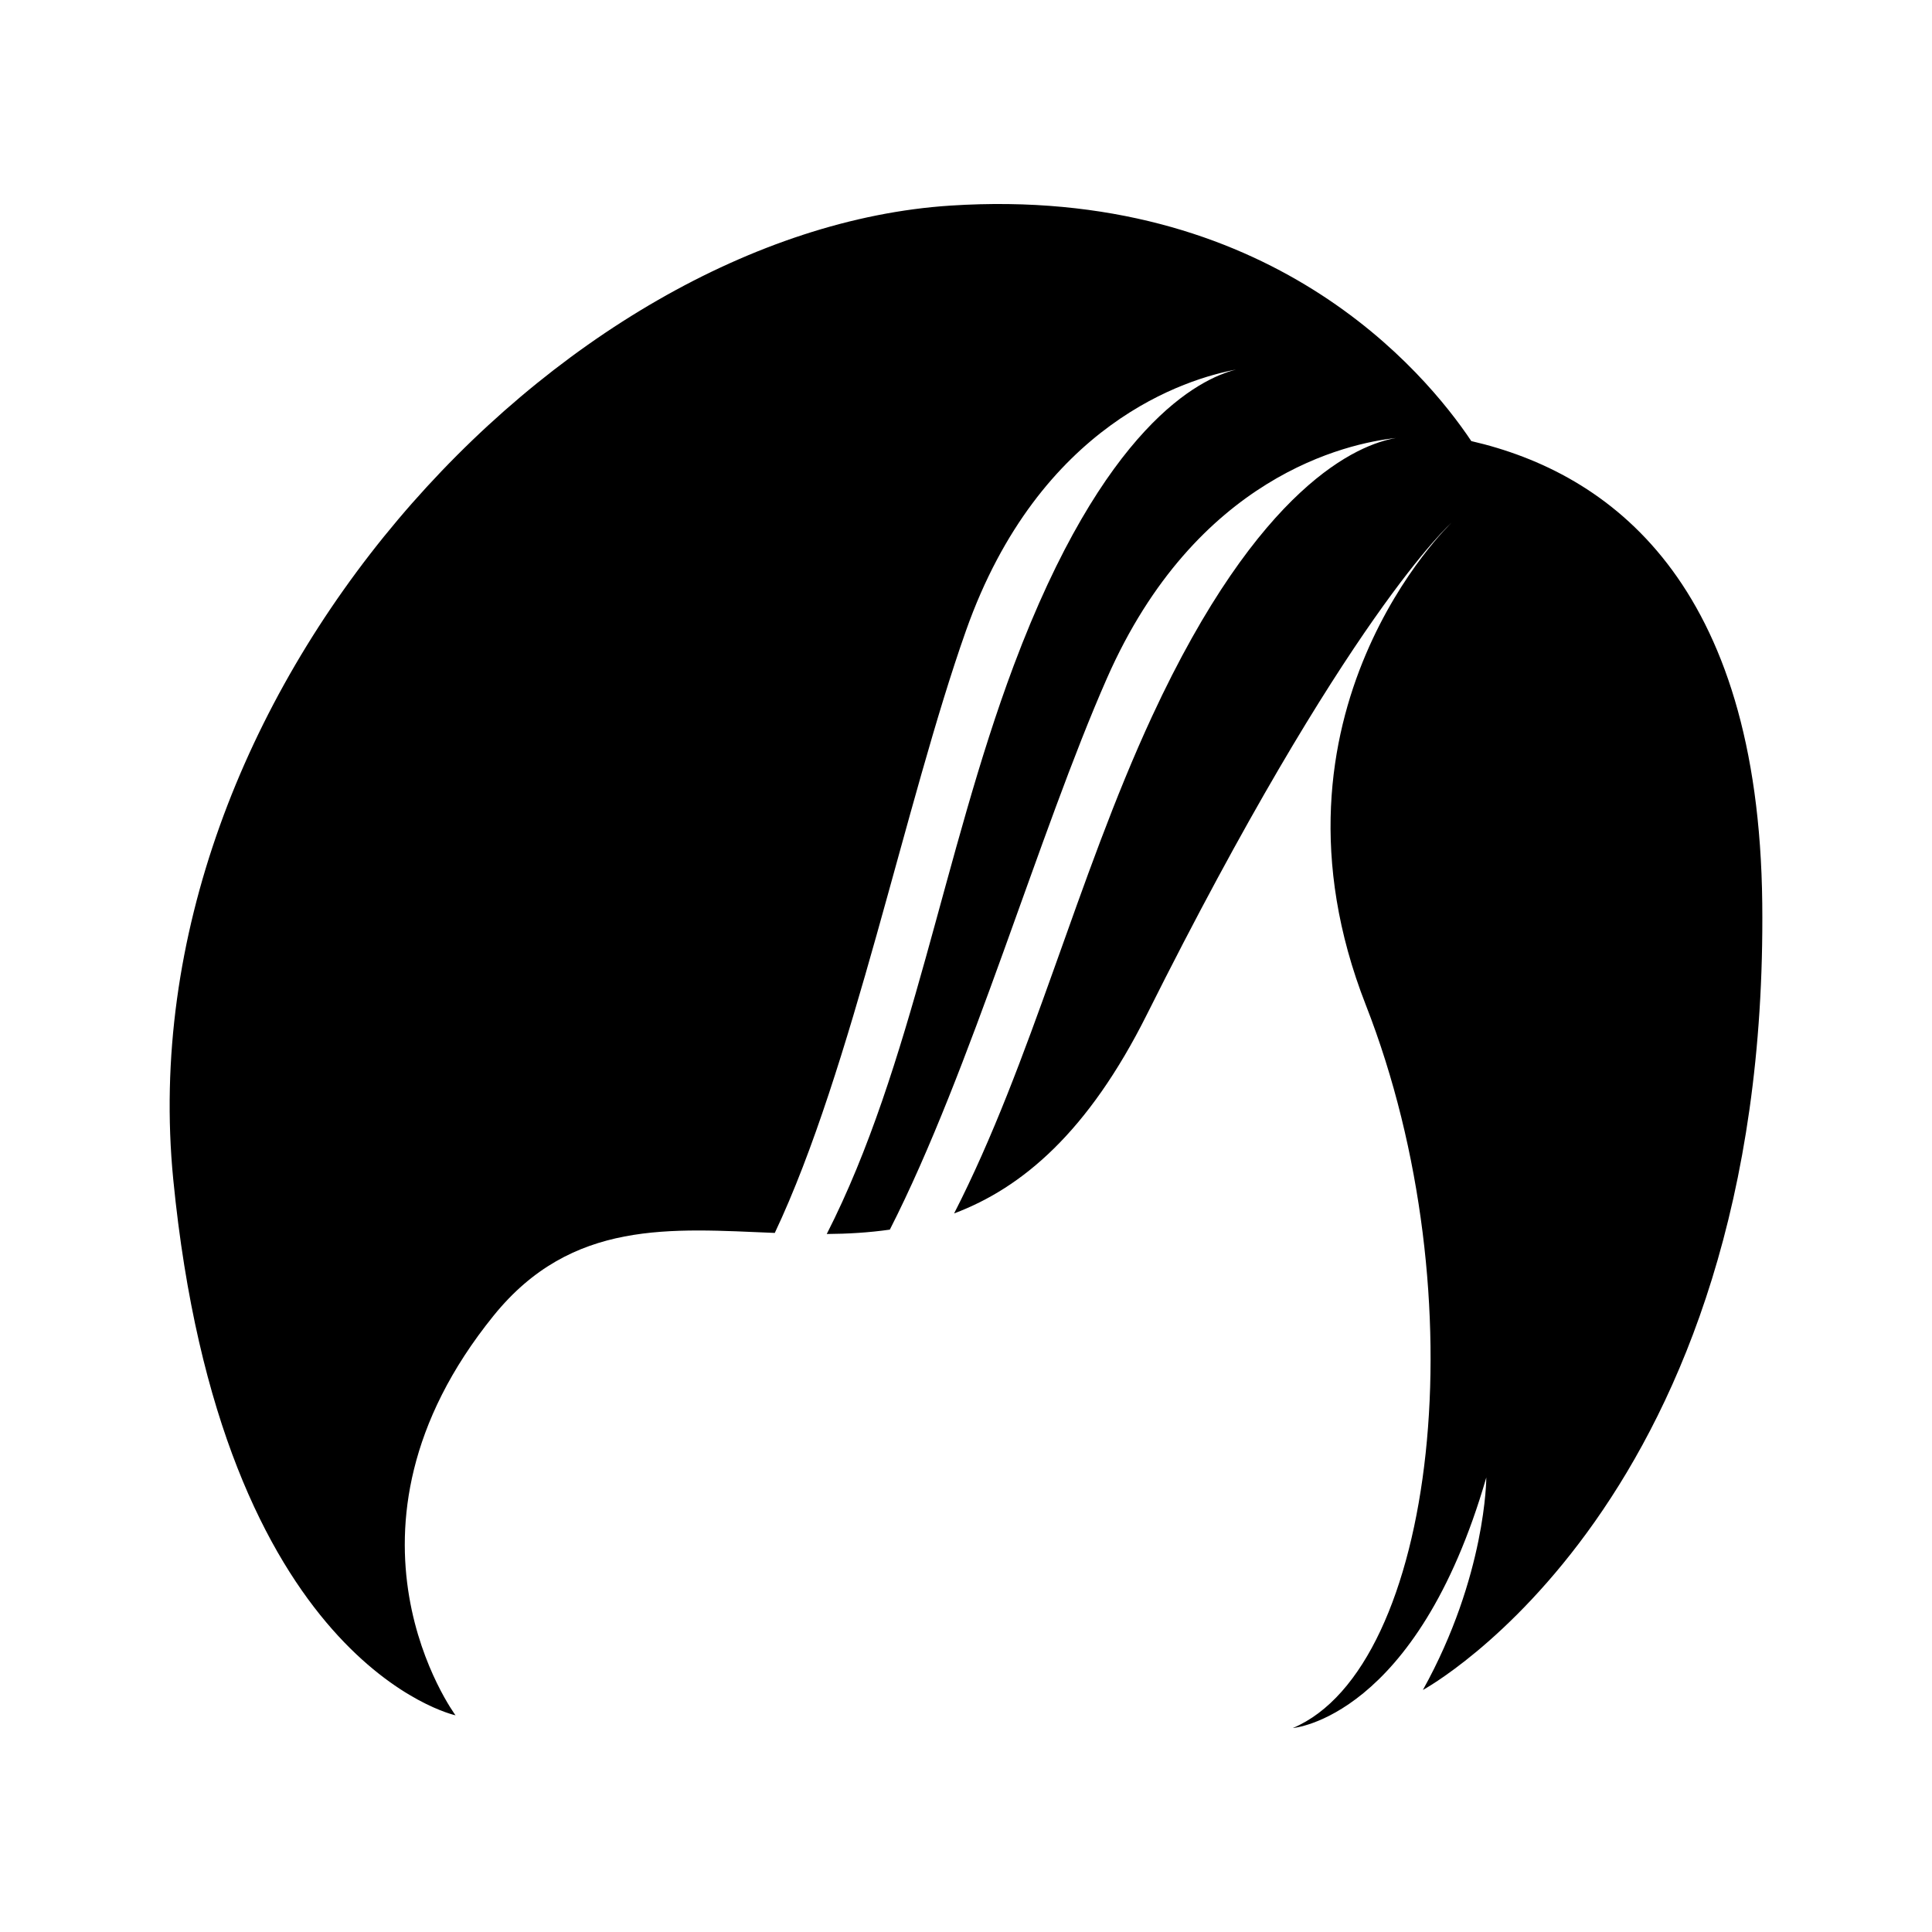 <?xml version="1.0" encoding="UTF-8"?>
<!-- Uploaded to: ICON Repo, www.svgrepo.com, Generator: ICON Repo Mixer Tools -->
<svg fill="#000000" width="800px" height="800px" version="1.1" viewBox="144 144 512 512" xmlns="http://www.w3.org/2000/svg">
 <path d="m533.91 260.89c-12.164-18.188-53.402-67.91-138.07-62.402-103.38 6.723-218.53 129.44-205.93 258.04 12.609 128.6 74.809 142.05 74.809 142.05s-36.145-48.75 10.086-105.91c20.727-25.625 47.035-23.039 74.52-21.93 20.492-43.285 34.613-114.22 50.676-159.62 19.516-55.164 58.816-66.809 71.57-69.176-9.723 2.43-35.094 14.895-58.918 78.422-18.762 50.031-26.875 106.19-49.555 150.66 5.566-0.039 11.148-0.363 16.719-1.16 21.469-42.125 39.508-105.2 57.559-146.17 23.594-53.547 63.656-62.215 76.551-63.617-9.875 1.695-36.113 12.223-64.629 73.785-19.938 43.043-31.875 91.52-52.453 131.71 18.027-6.785 35.484-21.504 51.105-52.746 52.953-105.91 80.691-130.28 80.691-130.28s-52.953 50.43-22.695 127.76c30.258 77.328 18.492 175.67-19.332 191.64 0 0 32.781-2.523 51.273-66.402 0 0 0 26.055-16.809 56.316 0 0 91.617-49.59 89.938-208.45-0.906-85.285-40.559-114.09-77.105-122.52z"/>
</svg>